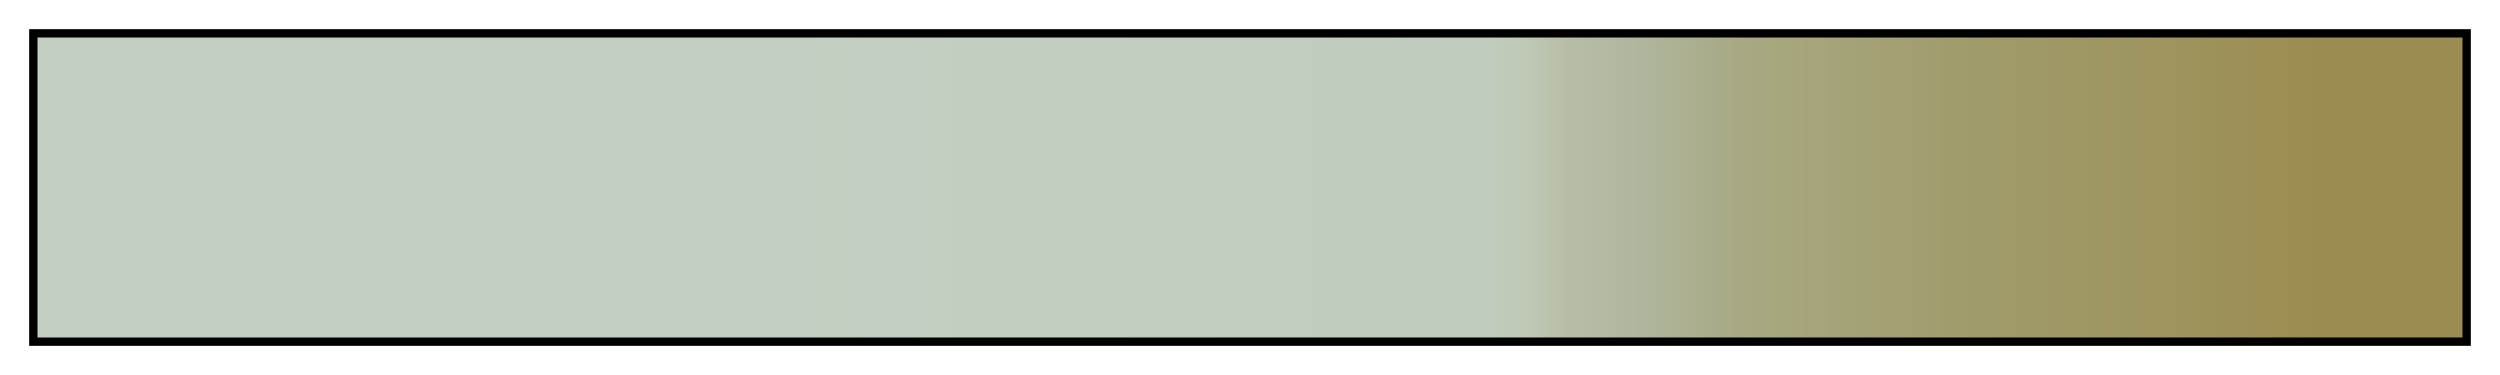 <svg height="45" viewBox="0 0 300 45" width="300" xmlns="http://www.w3.org/2000/svg" xmlns:xlink="http://www.w3.org/1999/xlink"><linearGradient id="a" gradientUnits="objectBoundingBox" spreadMethod="pad" x1="0%" x2="100%" y1="0%" y2="0%"><stop offset="0" stop-color="#c2d0c3"/><stop offset=".3" stop-color="#c2d0c3"/><stop offset=".6" stop-color="#c0ccbc"/><stop offset=".615" stop-color="#bfc8b5"/><stop offset=".63" stop-color="#b7bea8"/><stop offset=".665" stop-color="#afb59b"/><stop offset=".7" stop-color="#a8a984"/><stop offset=".79" stop-color="#a09c6c"/><stop offset=".88" stop-color="#9e945e"/><stop offset=".94" stop-color="#9c8c51"/><stop offset="1" stop-color="#9c8c51"/></linearGradient><path d="m4 4h292v37h-292z" fill="url(#a)" stroke="#000"/></svg>